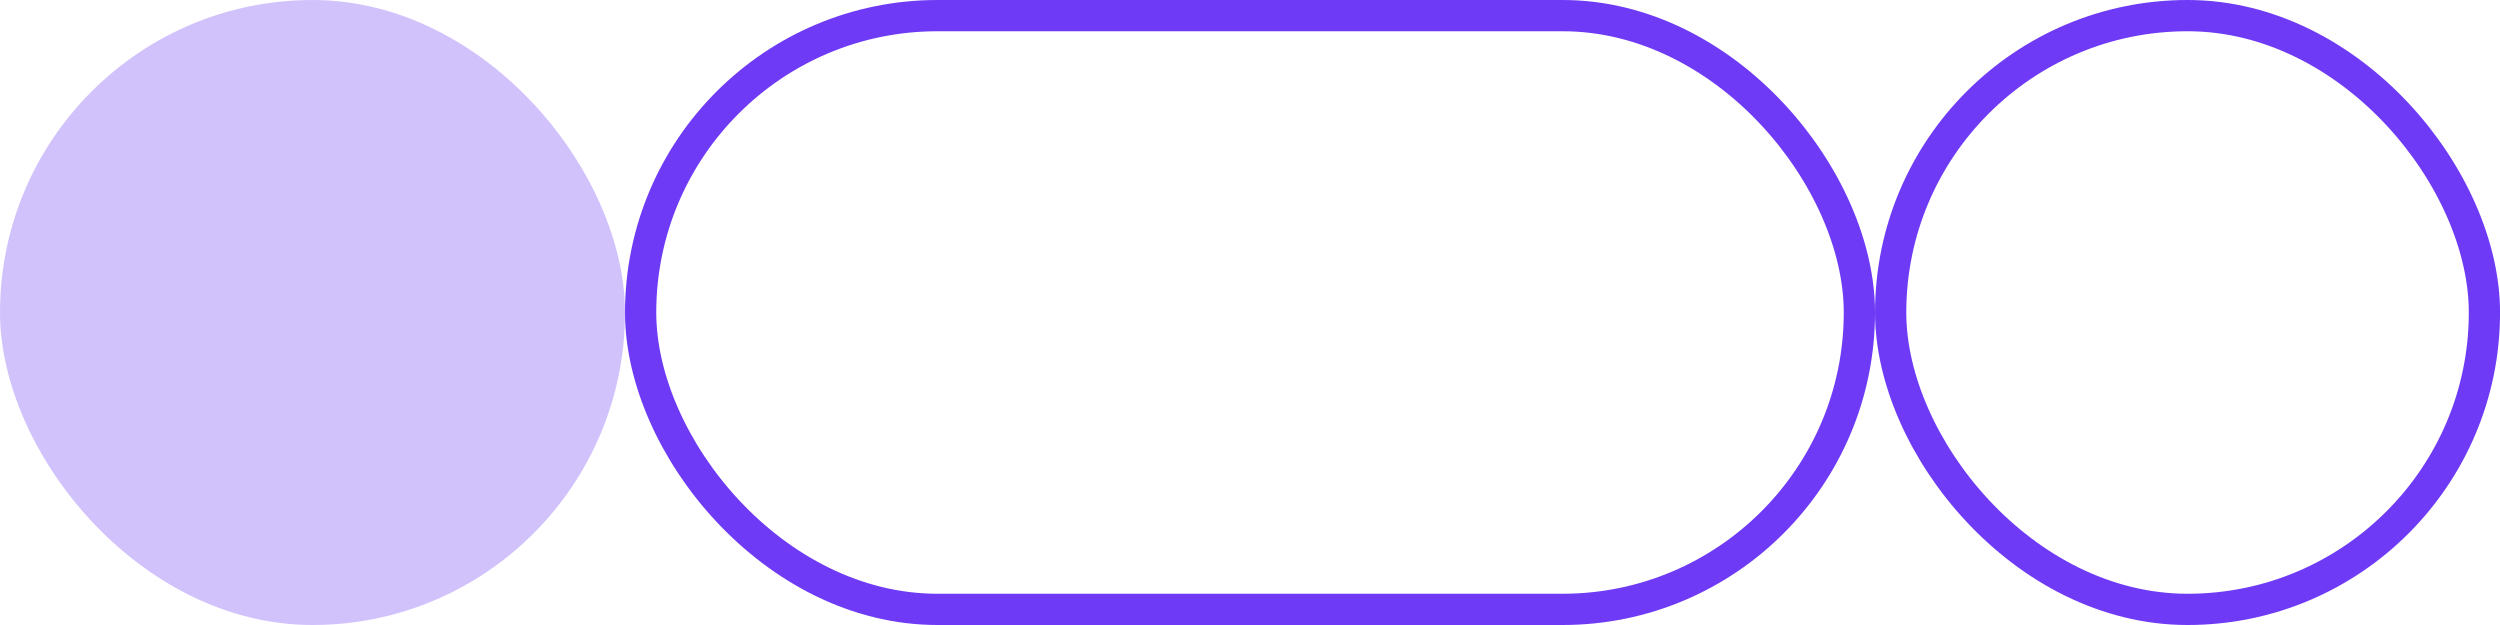 <svg width="240" height="60" viewBox="0 0 240 60" fill="none" xmlns="http://www.w3.org/2000/svg">
<rect x="61.501" y="1.5" width="117" height="57" rx="28.5" stroke="#6E3AF5" stroke-width="3"/>
<rect width="60.002" height="60" rx="30" fill="#D2C2FC"/>
<rect x="181.503" y="1.5" width="57.002" height="57" rx="28.5" stroke="#6E3AF5" stroke-width="3"/>
</svg>
